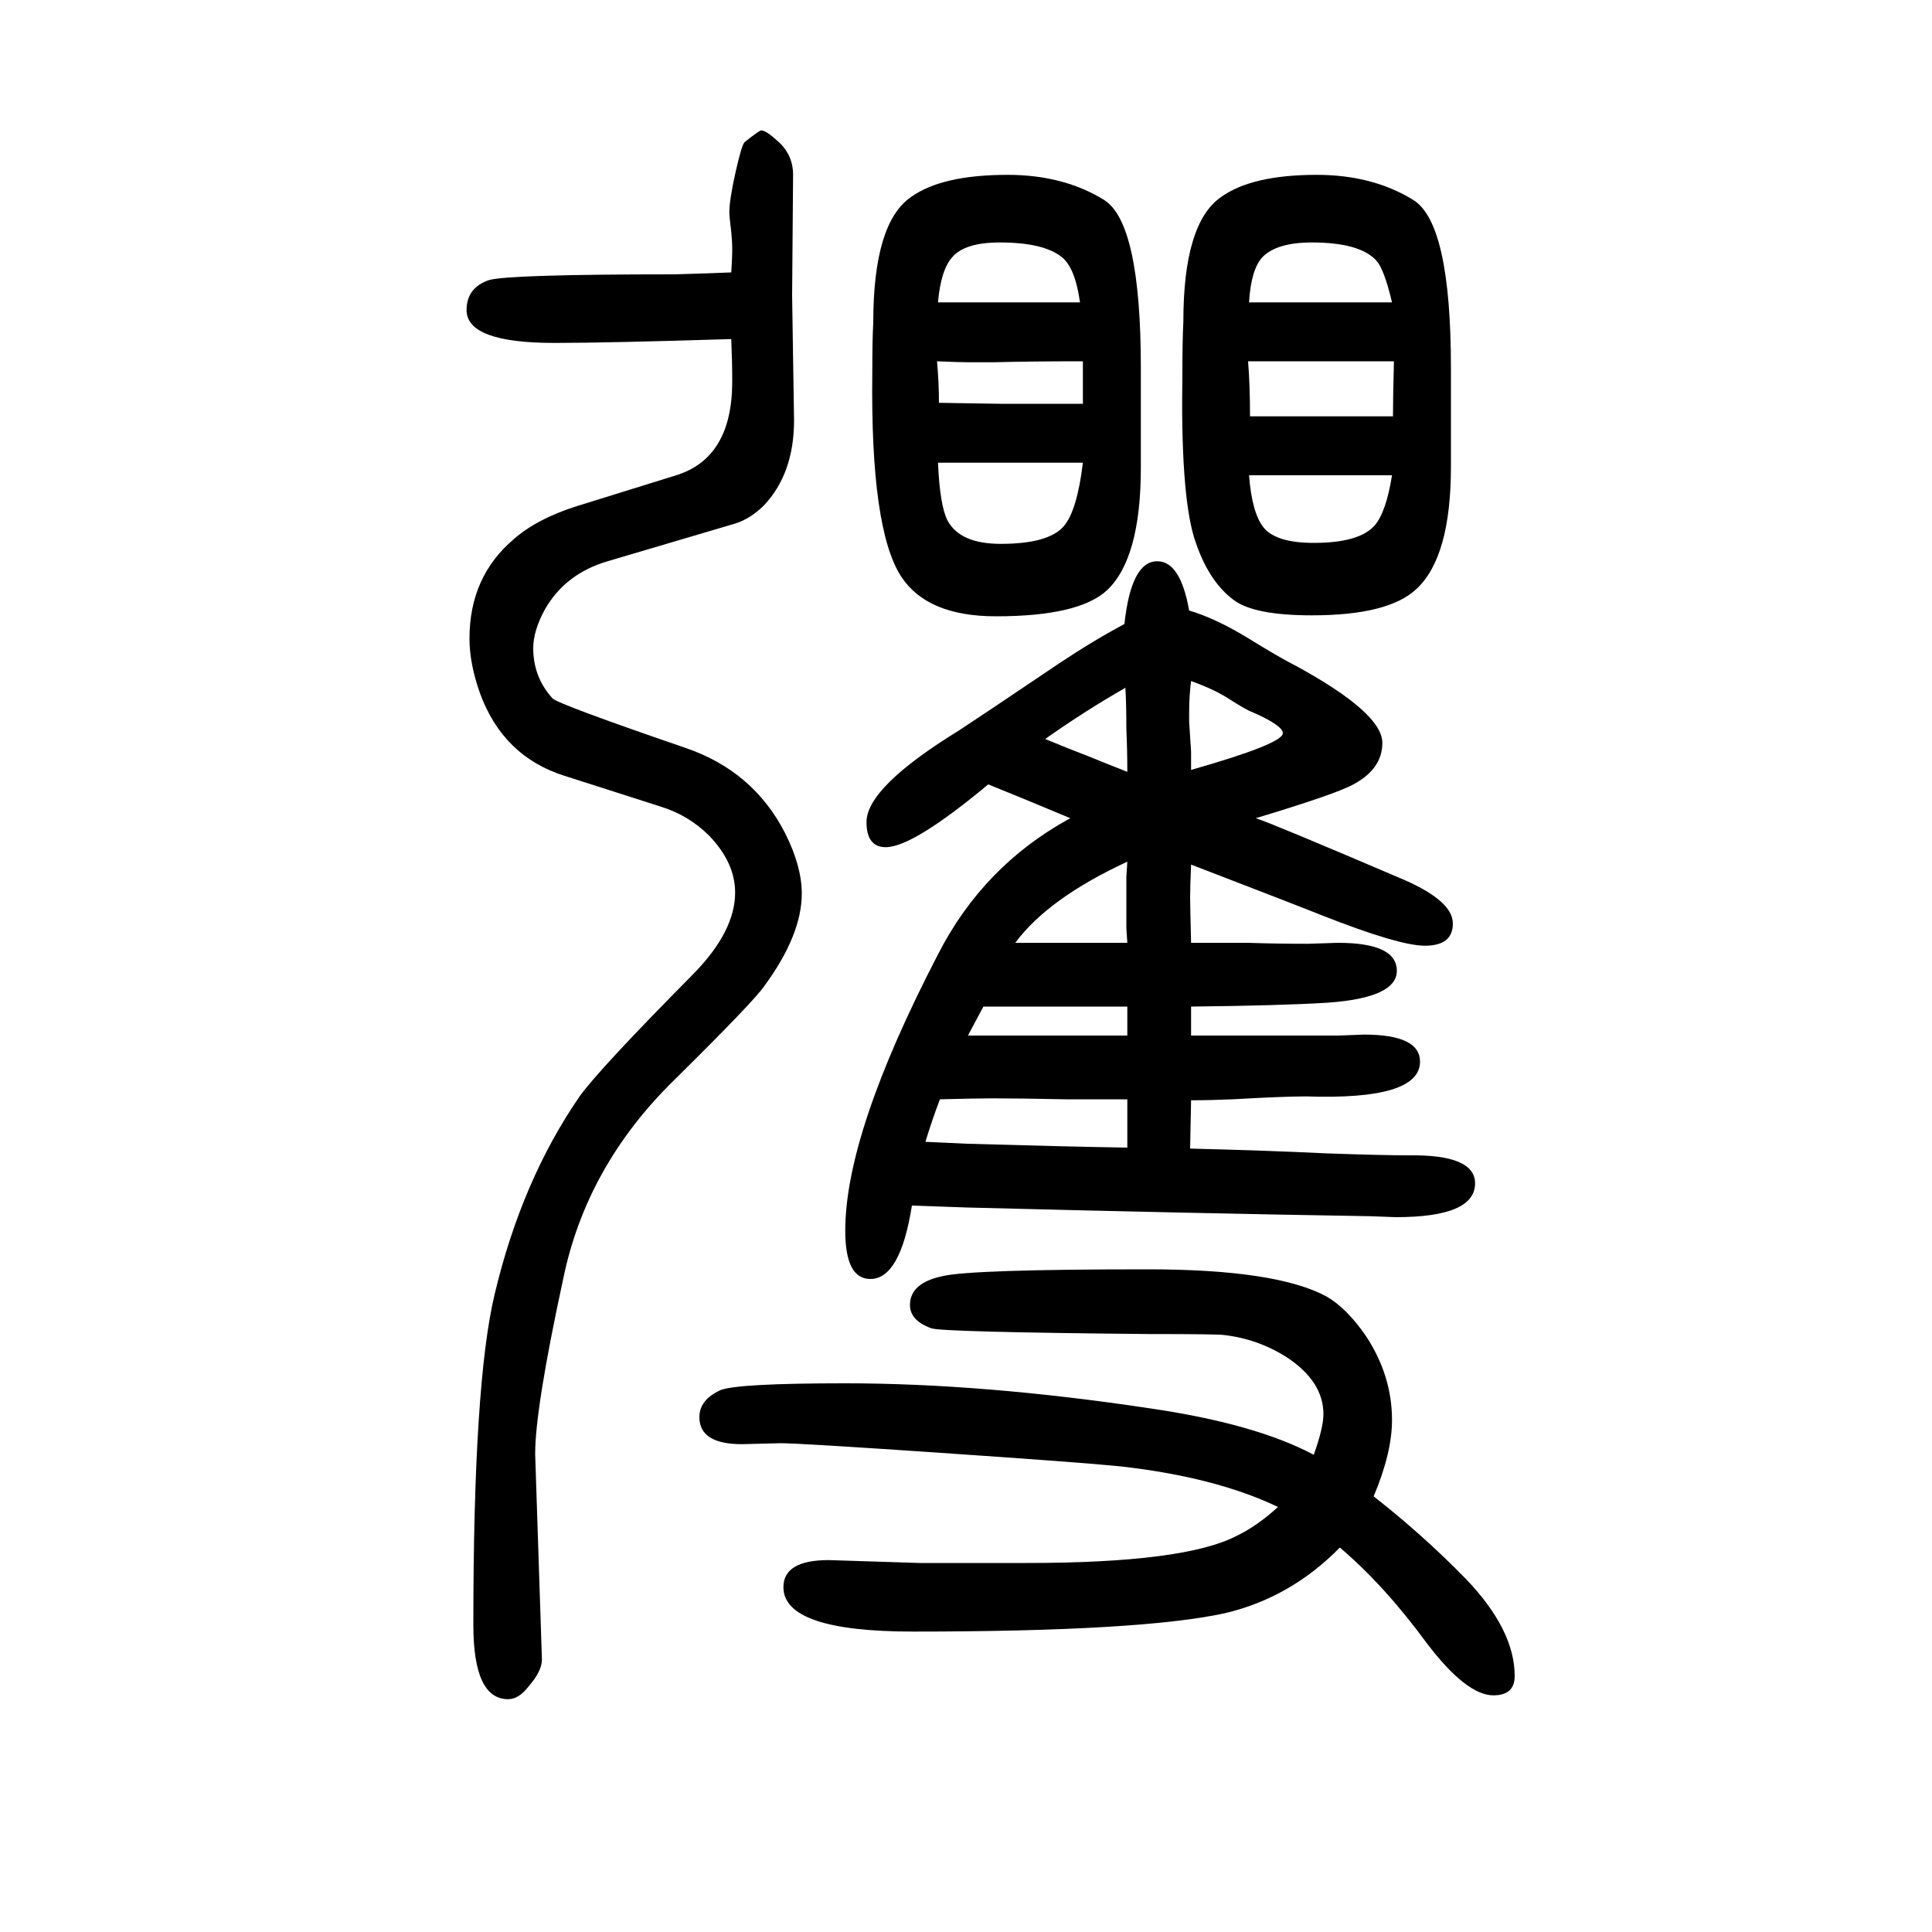 <svg xmlns="http://www.w3.org/2000/svg" xmlns:xlink="http://www.w3.org/1999/xlink" height="100" width="100" version="1.1"><path d="M1233 674h59q29 -1 62 -1l31 1q61 0 61 -29q0 -28 -72 -33q-48 -3 -141 -4v-13v-17h28h56h69l26 1q58 0 58 -28q0 -40 -118 -36q-24 0 -76 -3q-23 -1 -43 -1l-1 -50q80 -2 142 -5q58 -2 84 -2q69 1 69 -29q0 -35 -82 -35l-27 1q-184 3 -417 9l-57 2q-12 -76 -43 -76
q-26 0 -26 50q0 101 96 286q47 92 137 141q-55 23 -85 35q-78 -65 -106 -65q-20 0 -20 26q0 36 96 95q17 11 103 69q36 24 68 41q7 65 34 65q24 0 33 -51q27 -8 60 -28q34 -21 50 -29q90 -49 90 -80q0 -27 -30 -43q-18 -10 -101 -35q16 -5 154 -64q50 -22 50 -45t-29 -23
q-27 0 -108 32q-12 5 -134 52q-1 -24 -1 -34q0 -6 1 -47zM1167 674l-1 15v27v26l1 16q-82 -38 -116 -84h37h16h19h44zM1167 608h-57h-45h-47q-7 -13 -16 -30h49h21h29h66v30zM1167 512h-64q-49 1 -75 1q-16 0 -55 -1q-8 -21 -15 -44l43 -2q103 -3 166 -4v32v18zM1167 851
q0 22 -1 44q0 26 -1 43q-42 -24 -83 -53q24 -10 45 -18q17 -7 40 -16zM1233 945q-2 -15 -2 -33v-9l2 -31v-19q95 27 95 38q0 8 -32 22q-4 1 -23 13q-15 10 -40 19zM757 1299q-128 -4 -183 -4q-91 0 -91 34q0 23 23 31q20 6 192 6q37 1 59 2q1 15 1 23q0 9 -1 19q-2 16 -2 20
q0 13 6.5 42t9.5 31q15 12 17 12q5 0 17 -11q16 -14 16 -35l-1 -125l2 -129q0 -55 -31 -88q-14 -14 -30 -19l-132 -39q-44 -13 -65 -50q-12 -22 -12 -40q0 -30 20 -52q6 -6 137 -51q71 -24 104 -89q17 -34 17 -62q0 -43 -39 -96q-11 -16 -93 -97q-91 -89 -115 -206
q-29 -134 -29 -181l7 -213q0 -12 -14 -28q-10 -13 -21 -13q-36 0 -36 77q0 250 22 342q28 118 88 205q20 28 118 127q43 44 43 84q0 31 -27 59q-21 21 -50 30l-100 32q-63 20 -87 85q-11 31 -11 57q0 64 46 103q24 21 65 34l103 32q58 18 58 97q0 21 -1 44zM1360 144
q10 28 10 42q0 34 -38 59q-30 19 -65 23q-6 1 -77 1q-216 2 -226 6q-22 8 -22 24q0 23 34 30q30 7 212 7q133 0 185 -28q21 -12 41 -41q27 -41 27 -87q0 -34 -19 -79q51 -40 95 -85q51 -53 51 -101q0 -20 -22 -20q-28 0 -69 54q-44 60 -90 99q-51 -52 -119 -68
q-87 -19 -323 -19q-134 0 -134 46q0 28 47 28l94 -3h111q163 0 217 28q21 10 43 30q-65 31 -163 42q-39 4 -186 14q-146 10 -166 10l-40 -1q-44 0 -44 28q0 18 22 28q18 7 129 7q143 0 316 -26q109 -16 169 -48zM1181 1269v-103q0 -94 -35 -127q-29 -27 -115 -27
q-71 0 -98 41q-32 49 -30 211q0 35 1 52q0 103 39 130q32 23 100 23q58 0 100 -26q38 -24 38 -174zM1121 1171h-88h-29h-33q2 -45 10 -60q13 -24 55 -24q49 0 65 18q14 16 20 66zM972 1233l63 -1h62h24v44q-53 0 -92 -1h-27q-9 0 -32 1q2 -22 2 -43zM971 1337h60h61h26
q-5 36 -19 47q-19 15 -64 15q-36 0 -49 -15q-12 -13 -15 -47zM1502 1269v-102q0 -94 -36 -127q-29 -27 -108 -27q-60 0 -81 16q-27 20 -41 65q-14 47 -12 169q0 34 1 54q0 102 39 129q32 23 99 23q58 0 100 -26q39 -24 39 -174zM1443 1276h-22h-8h-70h-13h-38q2 -24 2 -57
h56h35h57q0 20 1 57zM1293 1337h56h35h57q-8 34 -16 43q-17 19 -67 19q-36 0 -51 -15q-12 -13 -14 -47zM1441 1158h-20h-8h-70h-13h-37q3 -39 15 -54q13 -16 52 -16q47 0 63 18q12 14 18 52z" style="" transform="scale(0.05 -0.05) translate(0 -1650)"/></svg>